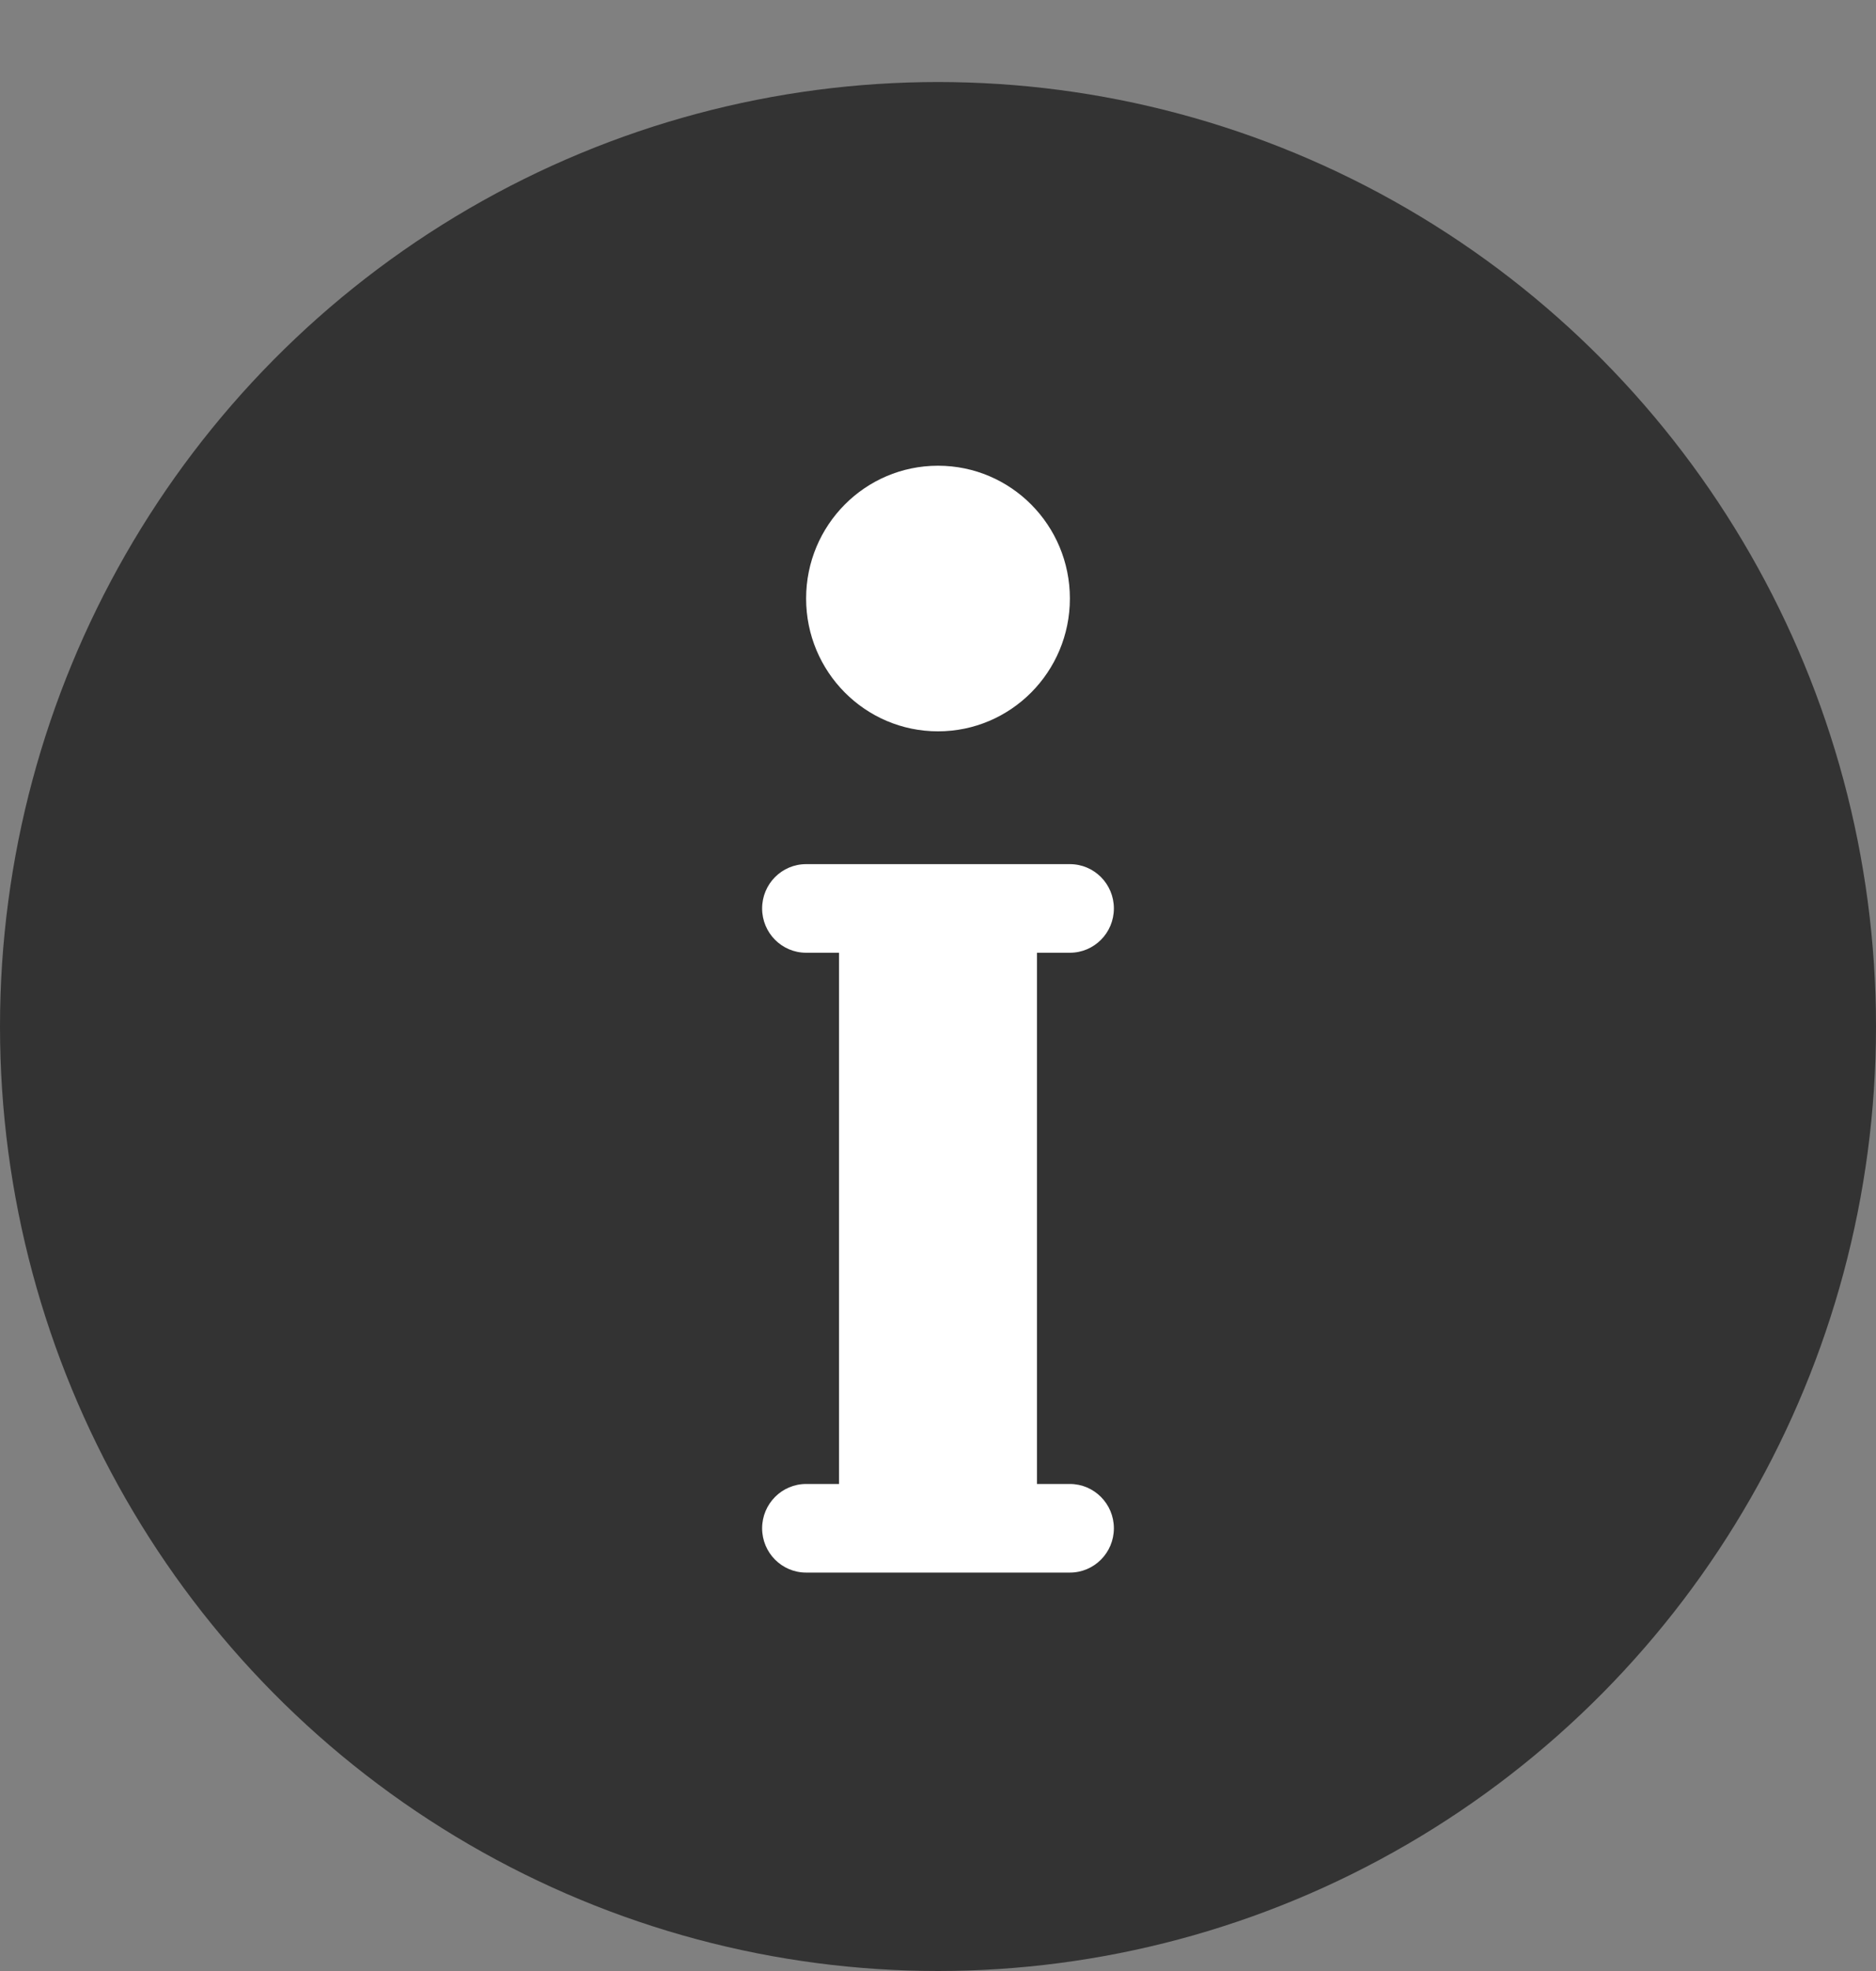 <svg width="20" height="21" viewBox="0 0 20 21" fill="none" xmlns="http://www.w3.org/2000/svg">
<rect x="0" y="0" width="20" height="21" fill="#808080" stroke="none"/>
<ellipse cx="10" cy="10.937" rx="10" ry="10.063" fill="#333333"/>
<path d="M10 7.792C10.777 7.792 11.406 7.158 11.406 6.377C11.406 5.595 10.777 4.962 10 4.962C9.223 4.962 8.594 5.595 8.594 6.377C8.594 7.158 9.223 7.792 10 7.792Z" fill="white"/>
<path d="M11.406 10.151C11.665 10.151 11.875 9.94 11.875 9.679C11.875 9.418 11.665 9.207 11.406 9.207H8.594C8.335 9.207 8.125 9.418 8.125 9.679C8.125 9.94 8.335 10.151 8.594 10.151H8.945V15.811H8.594C8.335 15.811 8.125 16.023 8.125 16.283C8.125 16.544 8.335 16.755 8.594 16.755H11.406C11.665 16.755 11.875 16.544 11.875 16.283C11.875 16.023 11.665 15.811 11.406 15.811H11.055V10.151H11.406Z" fill="white"/>
</svg>
